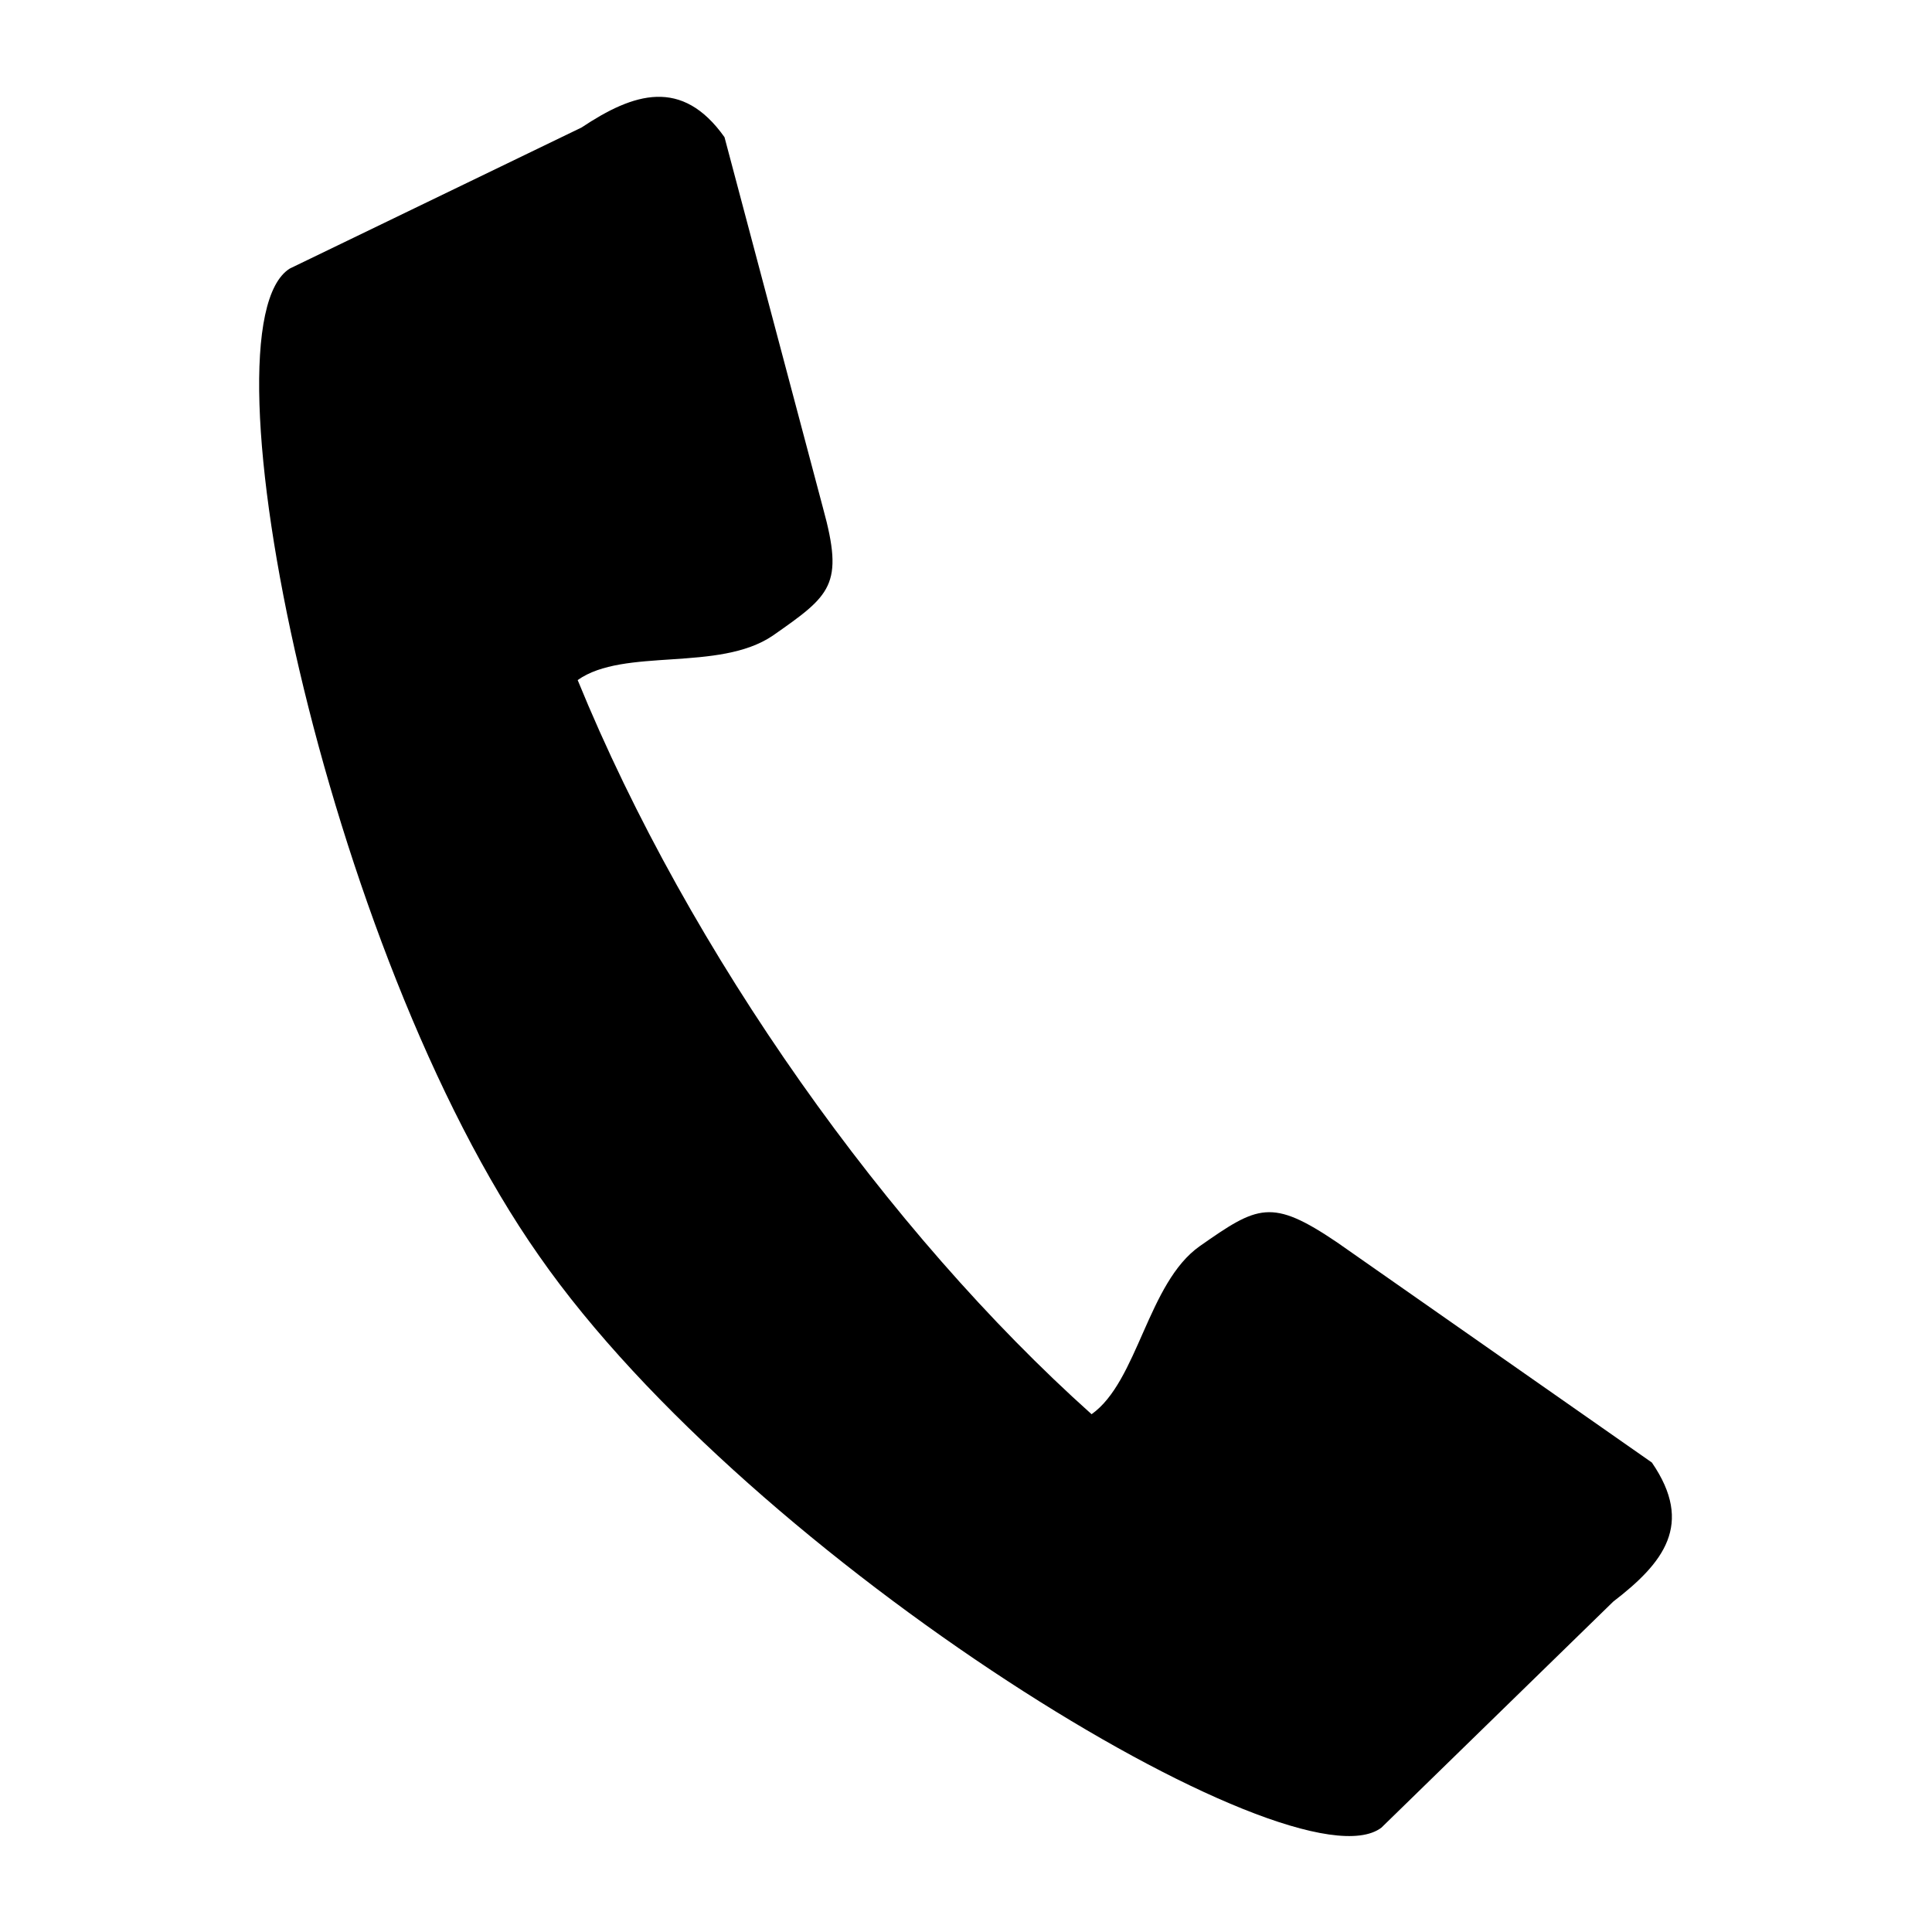 <?xml version="1.0" encoding="utf-8"?>
<!-- Generator: Adobe Illustrator 22.1.0, SVG Export Plug-In . SVG Version: 6.00 Build 0)  -->
<svg version="1.1" id="Layer_1" xmlns="http://www.w3.org/2000/svg" xmlns:xlink="http://www.w3.org/1999/xlink" x="0px" y="0px"
	 viewBox="0 0 100 100" style="enable-background:new 0 0 100 100;" xml:space="preserve">
<g>
	<path d="M27.9,65C16.8,49.2,10.2,16.9,15,13.9l15.1-7.3c2.7-1.8,5.2-2.6,7.4,0.5l5.1,19.2c1.1,4,0.4,4.5-2.6,6.6
		c-2.8,1.9-7.7,0.6-10.1,2.3c5.8,14.2,16.1,28.6,26.6,38c2.4-1.7,2.9-6.8,5.6-8.7c3-2.1,3.7-2.5,7.1-0.2l16.3,11.4
		c2.2,3.2,0.6,5.2-2,7.2l-12,11.7C67,98,38.9,80.8,27.9,65L27.9,65z"/>
</g>
</svg>
